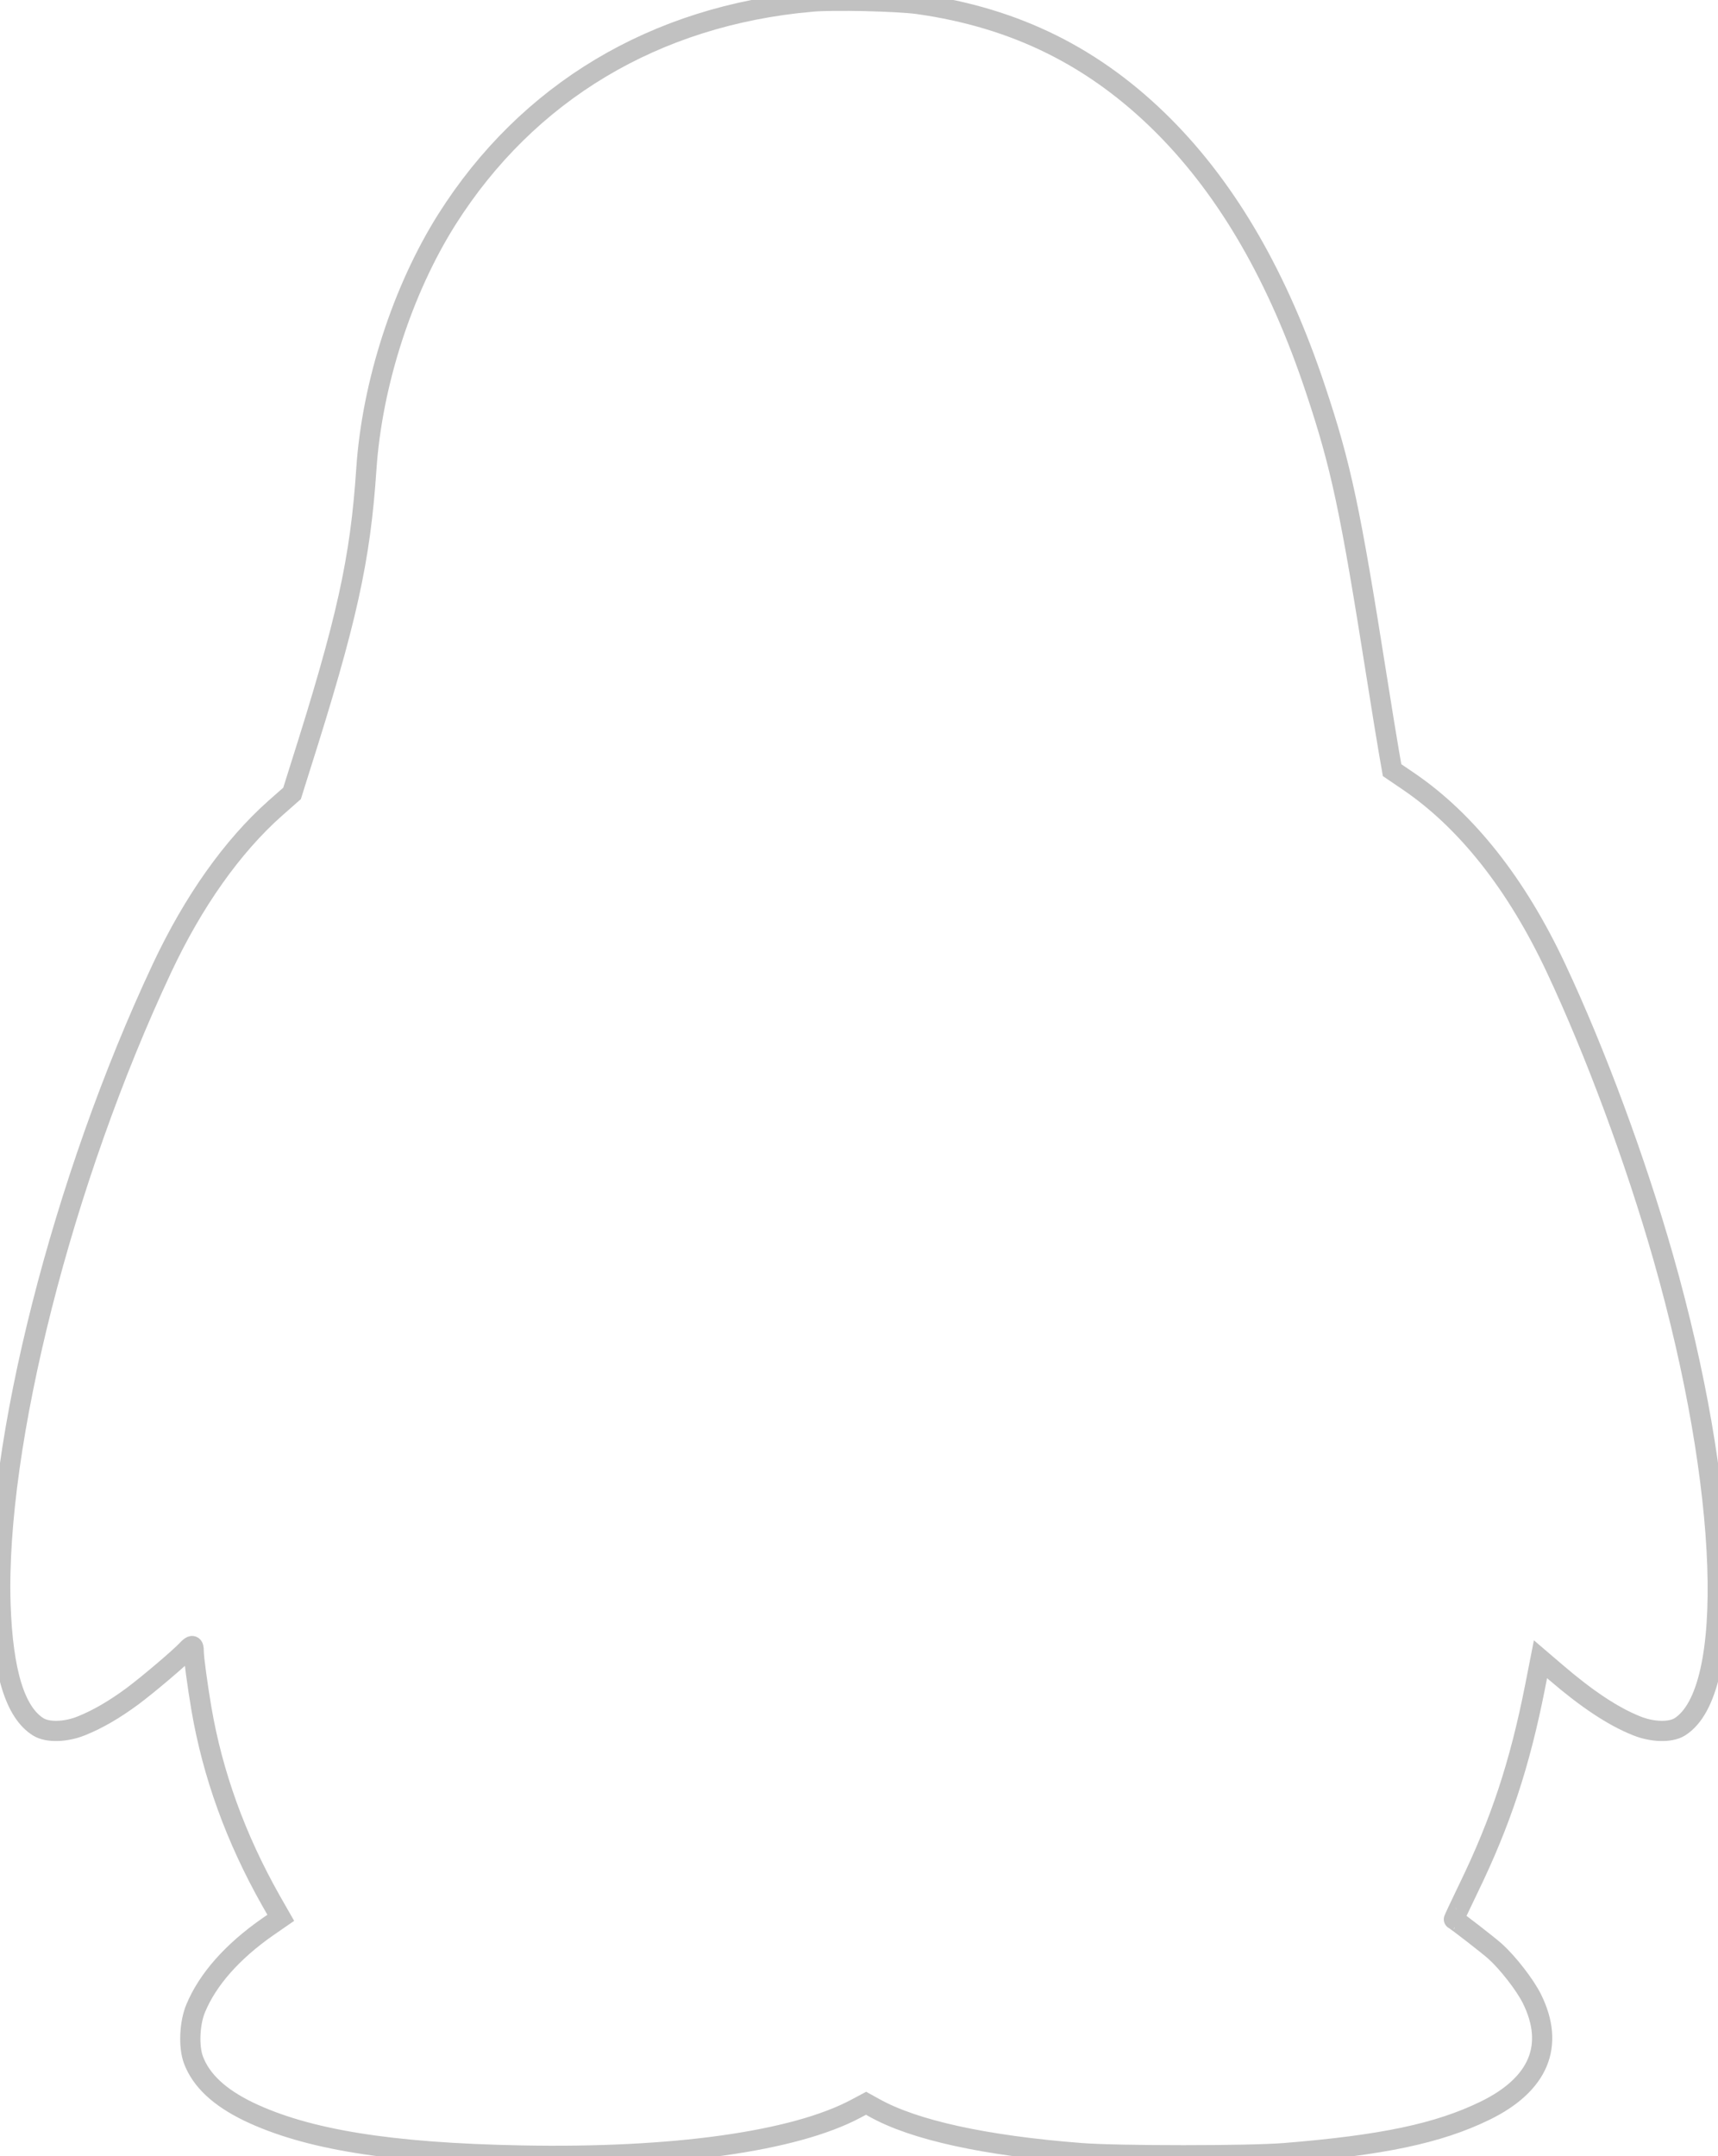 
<svg version="1.0" xmlns="http://www.w3.org/2000/svg"
 width="1020pt" height="1280pt" viewBox="0 0 1020 1280"
 preserveAspectRatio="xMidYMid meet">

<g transform="translate(0,1280) scale(0.1,-0.1)"
fill="none" stroke="#c1c1c1" stroke-width="120">
<path d="M4815 12790 c-926 -83 -1683 -536 -2162 -1293 -264 -419 -444 -975
-478 -1482 -36 -540 -116 -900 -393 -1772 l-48 -153 -101 -89 c-254 -226 -485
-552 -671 -948 -591 -1258 -990 -2831 -959 -3778 14 -403 87 -642 225 -727 55
-34 163 -31 256 7 95 38 195 96 302 175 94 70 280 228 323 274 32 34 41 33 41
-7 0 -38 23 -207 46 -342 67 -390 203 -766 411 -1135 l60 -105 -81 -56 c-207
-145 -353 -310 -424 -481 -37 -88 -43 -229 -13 -308 46 -121 153 -221 326
-305 346 -166 840 -246 1615 -261 906 -18 1626 83 1992 278 l60 32 47 -26
c236 -133 660 -226 1231 -270 220 -17 994 -17 1205 0 582 47 914 117 1190 251
321 156 418 387 280 666 -41 82 -141 211 -217 280 -40 36 -227 181 -246 191
-1 0 38 84 87 185 191 393 304 736 395 1196 l32 163 90 -77 c185 -159 340
-262 480 -318 93 -38 201 -41 256 -7 336 208 294 1414 -97 2787 -164 575 -403
1220 -637 1718 -233 497 -530 873 -873 1107 l-100 68 -18 103 c-10 57 -43 259
-73 449 -158 1000 -211 1252 -364 1710 -220 661 -518 1177 -900 1561 -409 410
-879 643 -1459 725 -124 17 -506 26 -636 14z"/>
</g>
</svg>
